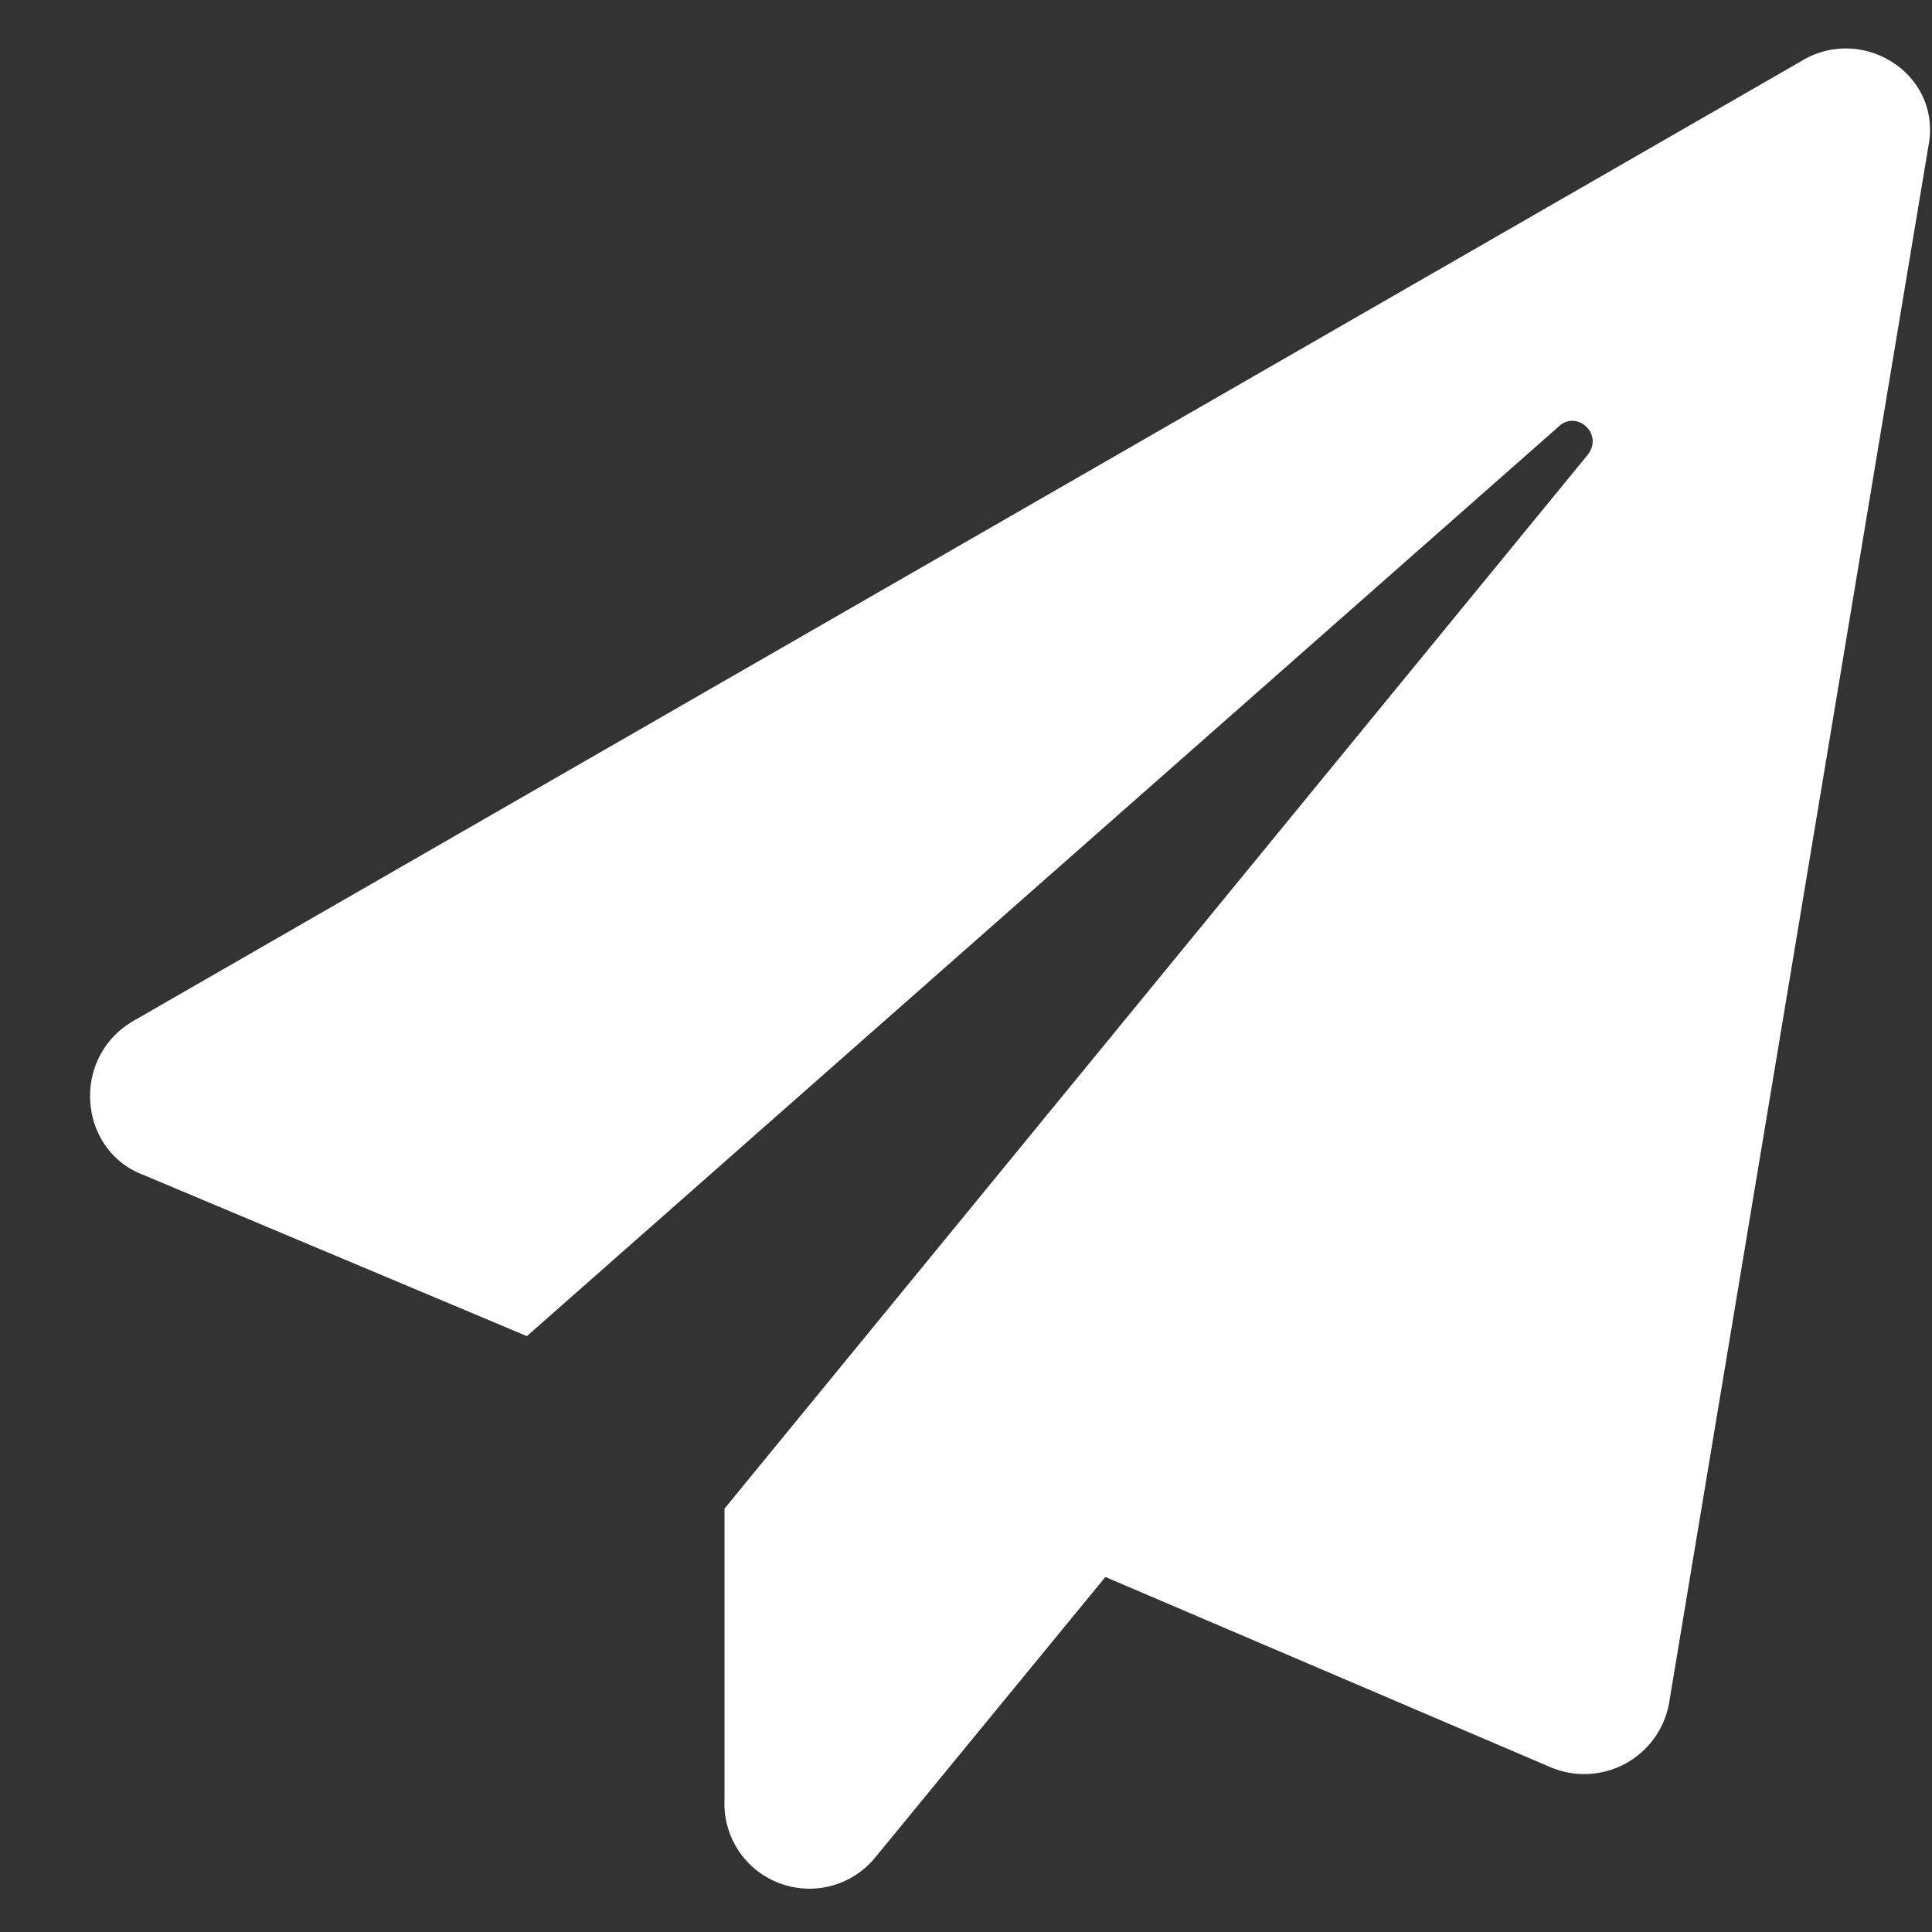 <svg xmlns="http://www.w3.org/2000/svg" width="21" height="21" fill="none"><rect width="100%" height="100%" fill="#333333" stroke="none"/><path d="M19.594.656L1.469 11.086c-.703.39-.625 1.406.078 1.68l4.18 1.757 11.21-9.882c.196-.196.508.078.313.312L7.875 16.398v3.165a.924.924 0 001.64.625l2.5-3.047 4.844 2.07a.937.937 0 001.29-.742L20.96 1.594c.156-.782-.703-1.328-1.367-.938z" fill="#fff"/></svg>